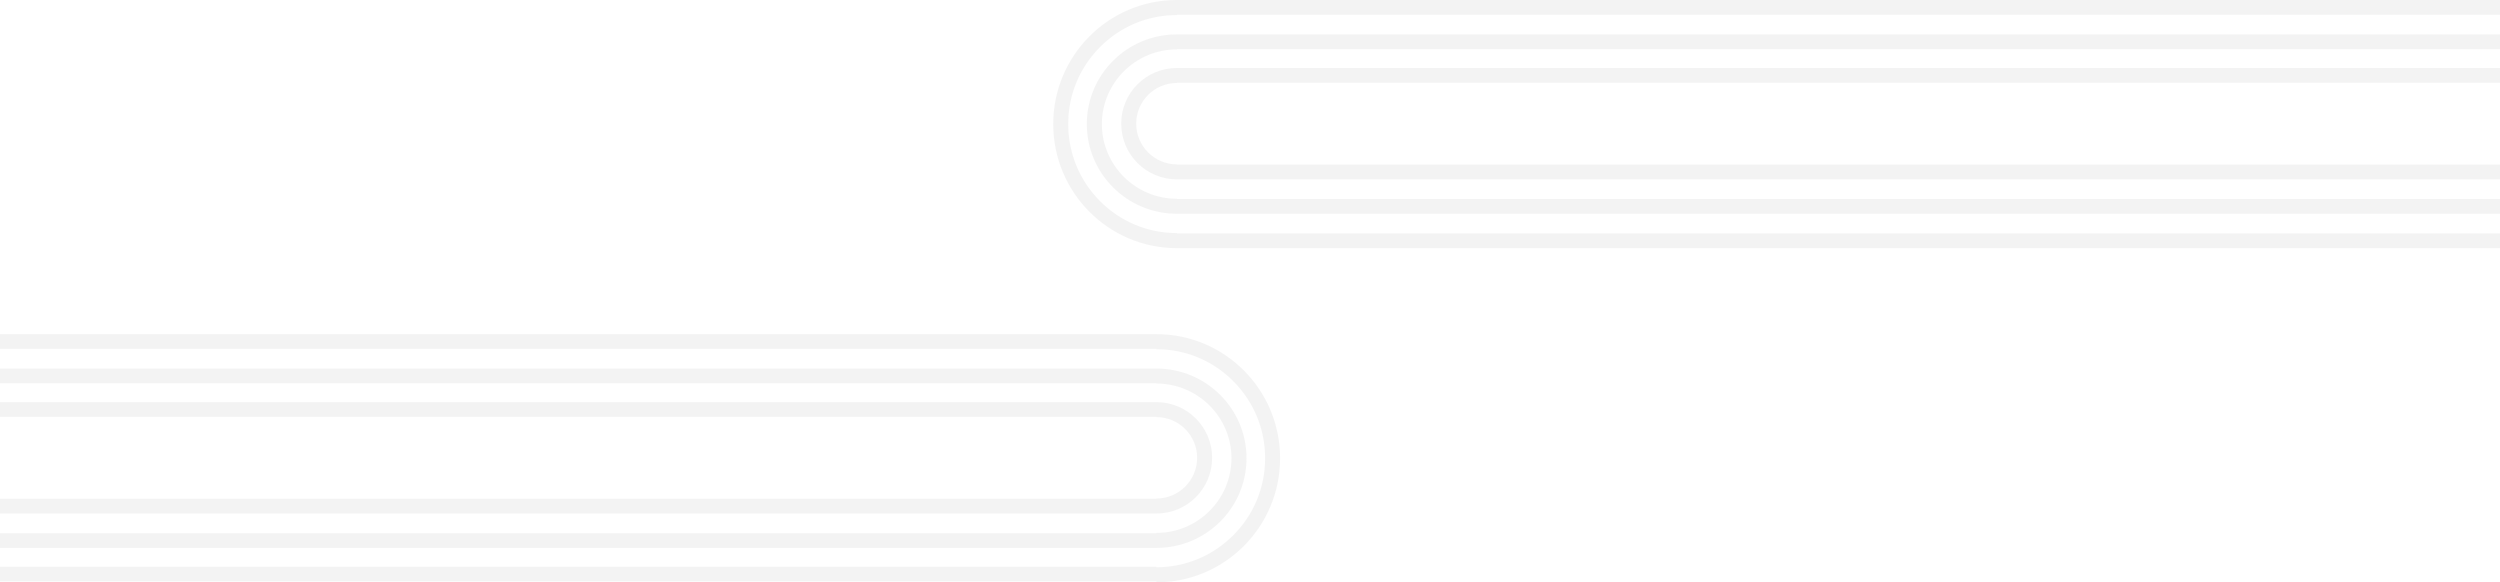 <?xml version="1.0" encoding="utf-8"?>
<!-- Generator: Adobe Illustrator 24.0.3, SVG Export Plug-In . SVG Version: 6.00 Build 0)  -->
<svg version="1.1" id="Layer_1" xmlns="http://www.w3.org/2000/svg" xmlns:xlink="http://www.w3.org/1999/xlink" x="0px" y="0px"
	 viewBox="0 0 3052.5 711" style="enable-background:new 0 0 3052.5 711;" xml:space="preserve">
<style type="text/css">
	.st0{opacity:5.420000e-02;enable-background:new    ;}
	.st1{enable-background:new    ;}
	.st2{fill:#161616;}
</style>
<g class="st0">
	<g class="st1">
		<path class="st2" d="M1412,491H0v18h1412v0.3c27.4,0,49.7,22.3,49.7,49.7c0,27.4-22.3,49.7-49.7,49.7v0.3H0v18h1412
			c37.6,0,68-30.4,68-68C1480,521.4,1449.5,491,1412,491z"/>
		<path class="st2" d="M1412,450H0v18h1412v0.3c50.5,0,91.6,40.9,91.6,91.2c0,50.3-41.1,91.2-91.6,91.2v0.3H0v18h1412
			c60.8,0,110-49,110-109.5C1522,499,1472.7,450,1412,450z"/>
		<path class="st2" d="M1412,408H0v18h1412v0.4c35.4,0,68.8,13.8,93.8,39c25.1,25.1,38.9,58.6,38.9,94.1c0,35.6-13.8,69-38.9,94.1
			c-25.1,25.1-58.4,39-93.8,39V692H0v18h1412v1c83.4,0,151-67.8,151-151.5C1563,475.8,1495.4,408,1412,408z"/>
	</g>
	<path class="st2" d="M1437,101.3V101h1615.5V83H1437c-37.6,0-68,30.4-68,68c0,37.6,30.4,68,68,68h1615.5v-18H1437v-0.3
		c-27.4,0-49.7-22.3-49.7-49.7C1387.3,123.6,1409.6,101.3,1437,101.3z"/>
	<path class="st2" d="M1437,243v-0.3c-50.5,0-91.6-40.9-91.6-91.2c0-50.3,41.1-91.2,91.6-91.2V60h1615.5V42H1437
		c-60.8,0-110,49-110,109.5c0,60.5,49.2,109.5,110,109.5h1615.5v-18H1437z"/>
	<path class="st2" d="M1437,18.4V18h1615.5V0H1437c-83.4,0-151,67.8-151,151.5c0,83.7,67.6,151.5,151,151.5h1615.5v-18H1437v-0.4
		c-35.4,0-68.8-13.8-93.8-39c-25.1-25.1-38.9-58.6-38.9-94.1c0-35.6,13.8-69,38.9-94.1C1368.2,32.2,1401.5,18.4,1437,18.4z"/>
</g>
</svg>
